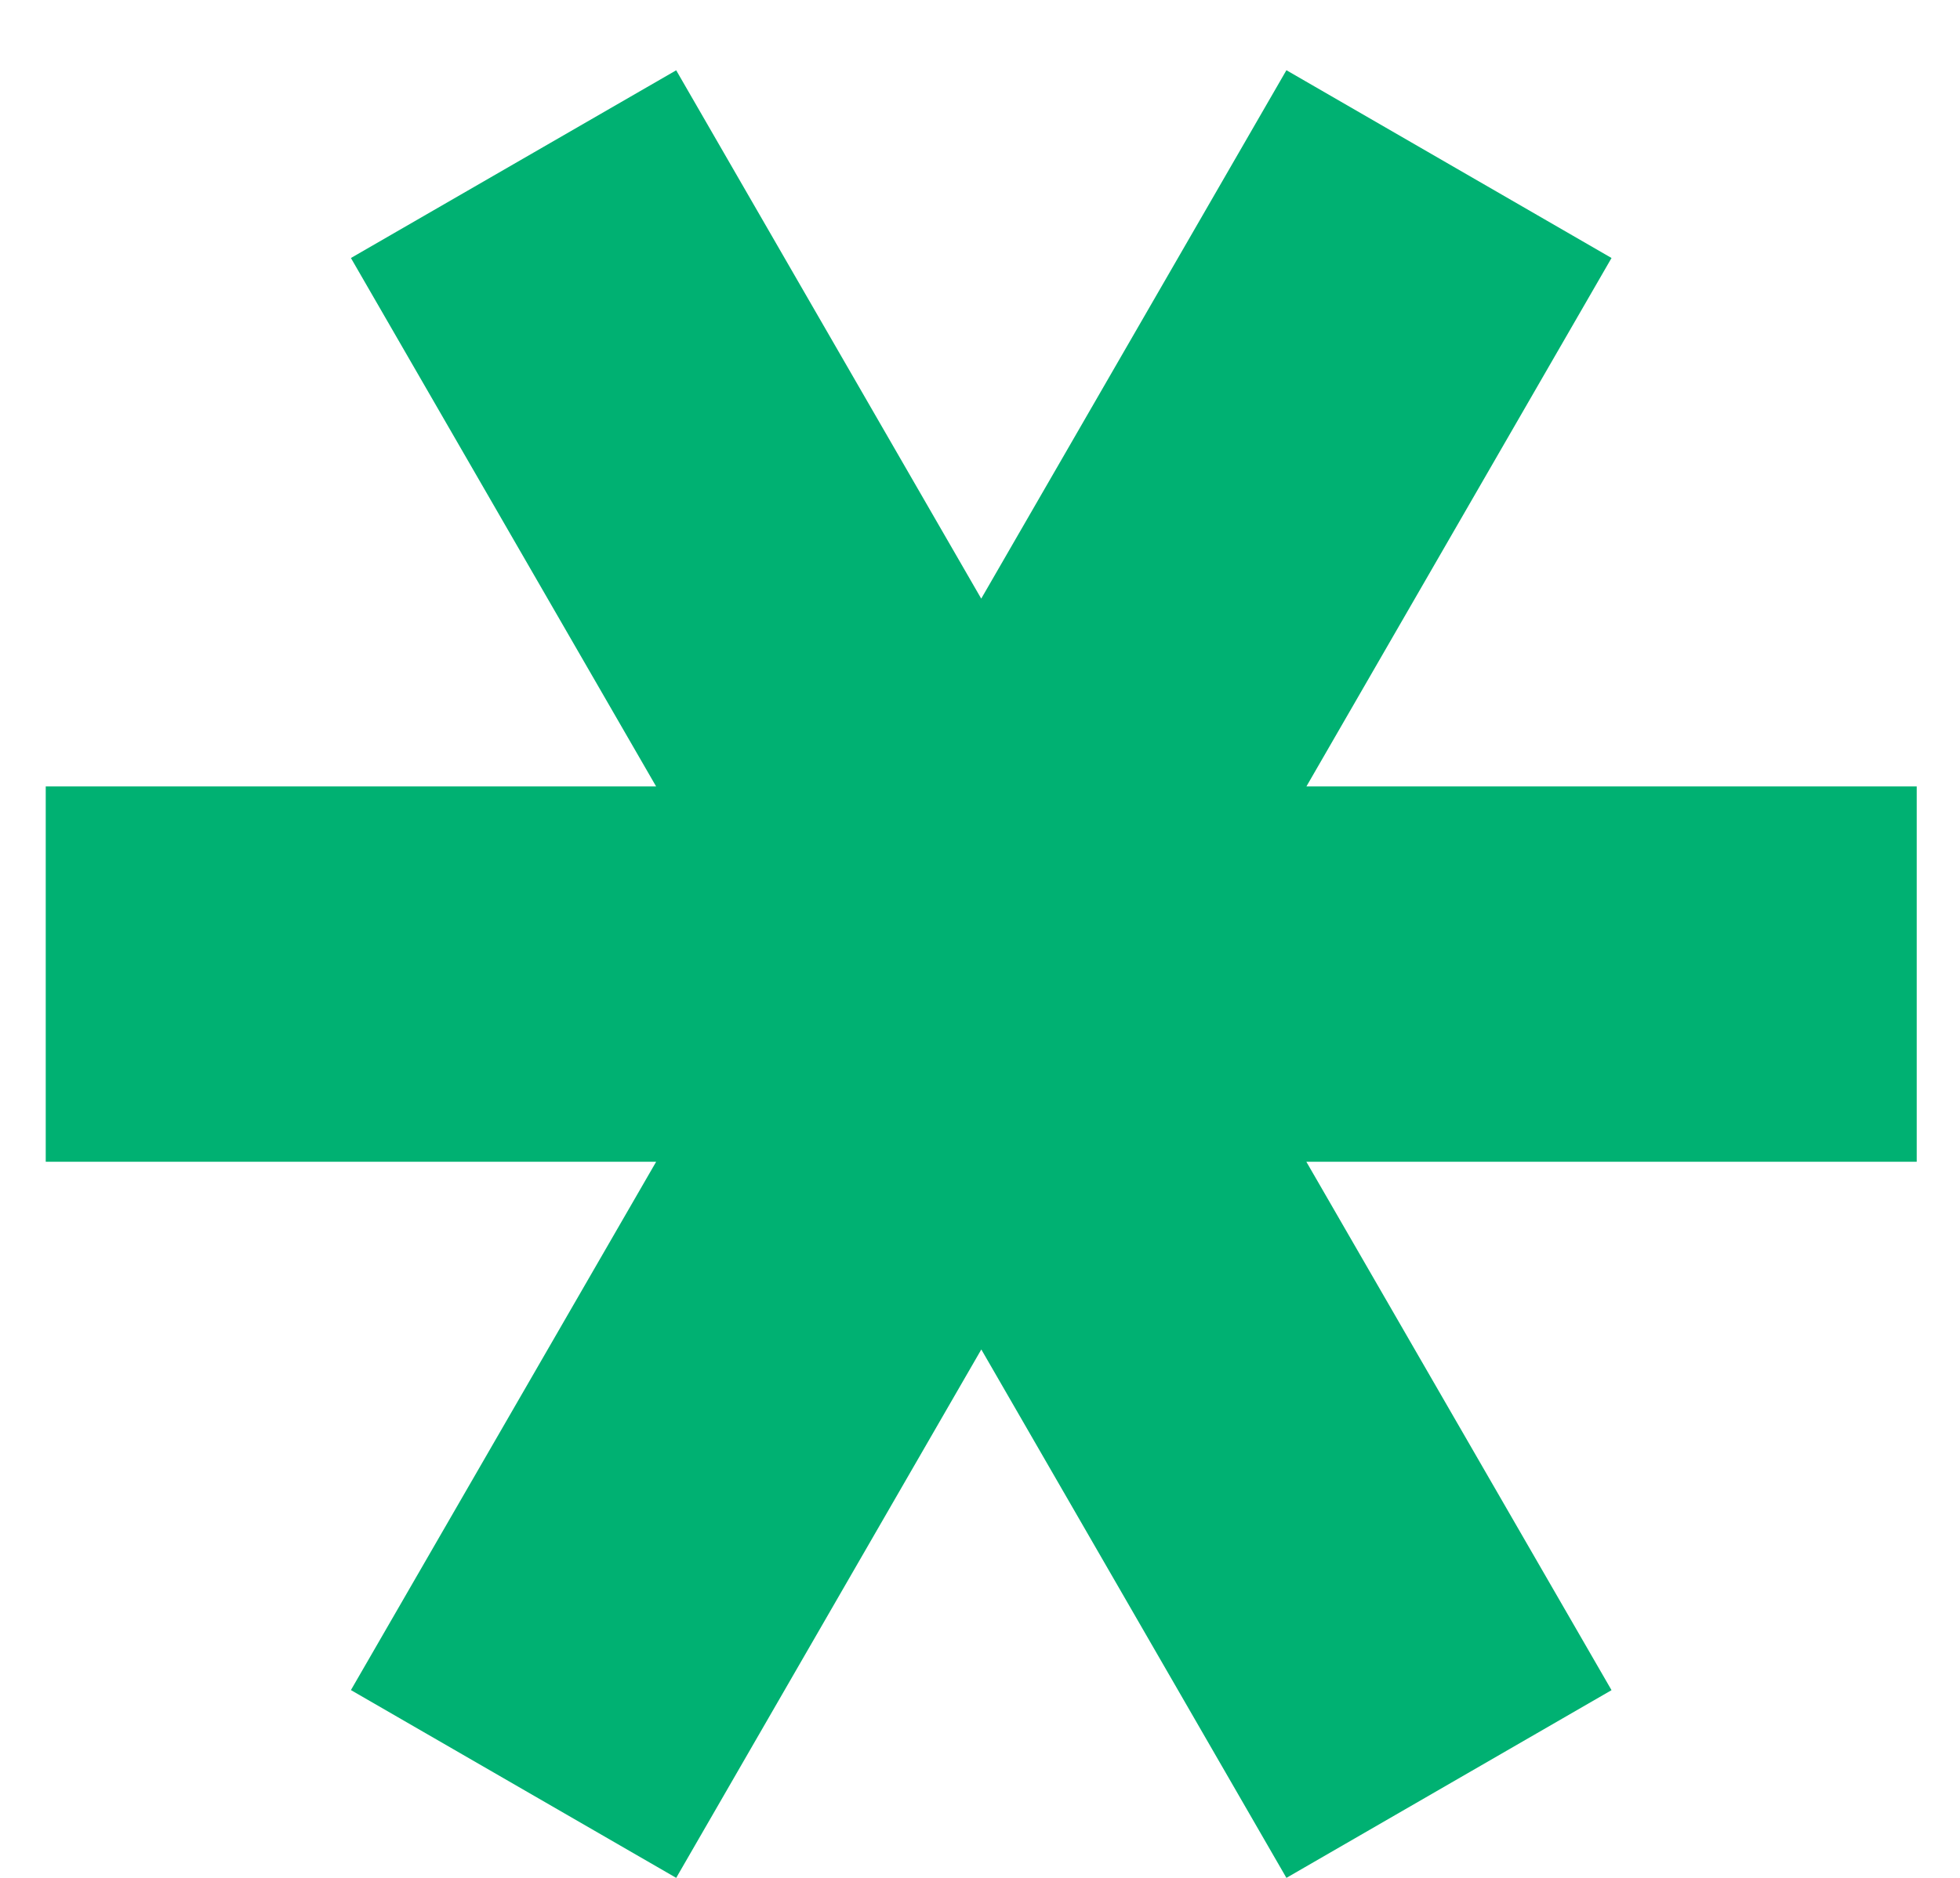 <svg xmlns="http://www.w3.org/2000/svg" width="24" height="23" fill="none"><path fill="#00B172" d="M8.034 14.23 4.297 20.7 8.28 23l3.736-6.472L15.752 23l3.981-2.299-3.737-6.472h7.474V9.632h-7.473l3.736-6.472-3.981-2.3-3.737 6.472L8.28.861 4.297 3.16l3.737 6.472H.56v4.597h7.473z"/></svg>